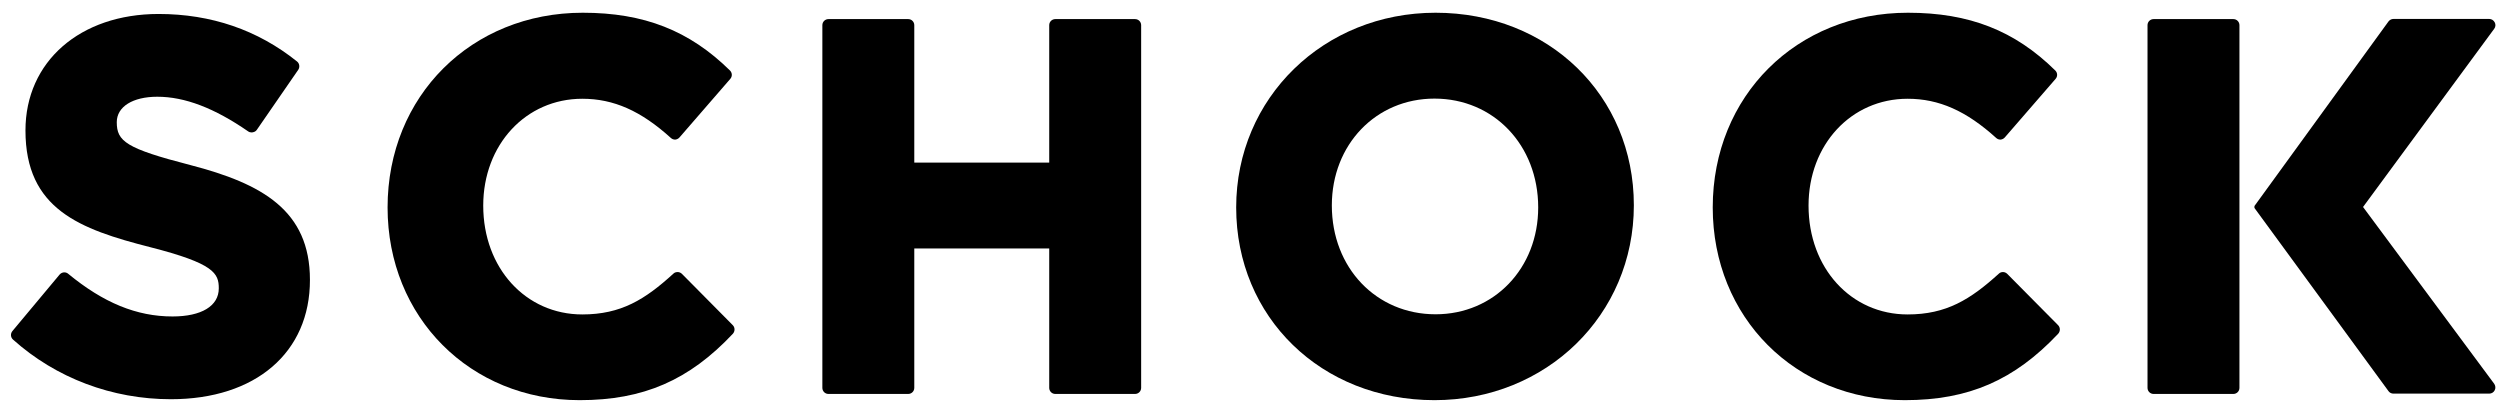 <?xml version="1.0" encoding="UTF-8"?>
<svg xmlns="http://www.w3.org/2000/svg" width="161" height="26" viewBox="0 0 161 26" fill="none">
  <path fill-rule="evenodd" clip-rule="evenodd" d="M11.01 25.71C7.22 25.71 3.61 24.35 0.84 21.87C0.68 21.73 0.66 21.49 0.8 21.32L3.84 17.68C3.92 17.59 4.03 17.54 4.14 17.54C4.23 17.54 4.32 17.57 4.39 17.63C6.66 19.5 8.8 20.38 11.11 20.38C12.97 20.38 14.09 19.71 14.09 18.57C14.09 17.6 13.79 16.97 9.68 15.92C5.13 14.76 1.64 13.47 1.64 8.4C1.64 3.96 5.16 0.9 10.21 0.9C13.6 0.9 16.6 1.93 19.13 3.96C19.29 4.09 19.32 4.32 19.21 4.49L16.54 8.36C16.48 8.45 16.39 8.5 16.28 8.52C16.26 8.52 16.23 8.53 16.21 8.53C16.13 8.53 16.05 8.51 15.98 8.46C13.81 6.96 11.9 6.23 10.13 6.23C8.55 6.23 7.52 6.87 7.52 7.87C7.52 9.1 8.11 9.56 12.26 10.63C16.88 11.83 19.96 13.55 19.96 18.02C19.97 22.71 16.45 25.71 11.01 25.71Z" fill="black"></path>
  <path fill-rule="evenodd" clip-rule="evenodd" d="M37.33 25.77C30.28 25.77 24.96 20.44 24.96 13.36C24.96 6.18 30.36 0.82 37.53 0.82C41.48 0.82 44.4 1.97 47.01 4.54C47.16 4.69 47.17 4.92 47.03 5.08L43.76 8.85C43.69 8.93 43.59 8.98 43.49 8.99C43.48 8.99 43.47 8.99 43.47 8.99C43.37 8.99 43.28 8.95 43.21 8.89C41.28 7.14 39.52 6.36 37.5 6.36C33.86 6.36 31.12 9.32 31.12 13.24C31.12 17.27 33.86 20.25 37.5 20.25C39.99 20.25 41.54 19.29 43.37 17.62C43.44 17.55 43.54 17.52 43.64 17.52C43.74 17.52 43.84 17.56 43.92 17.64L47.19 20.94C47.34 21.09 47.34 21.33 47.2 21.49C44.38 24.49 41.43 25.77 37.33 25.77Z" fill="black"></path>
  <path fill-rule="evenodd" clip-rule="evenodd" d="M67.96 25.37C67.74 25.37 67.57 25.19 67.57 24.98V16H58.88V24.98C58.88 25.2 58.7 25.37 58.49 25.37H53.35C53.13 25.37 52.96 25.19 52.96 24.98V1.62C52.96 1.4 53.14 1.23 53.35 1.23H58.49C58.71 1.23 58.88 1.41 58.88 1.62V10.47H67.57V1.62C67.57 1.4 67.75 1.23 67.96 1.23H73.1C73.32 1.23 73.49 1.41 73.49 1.62V24.98C73.49 25.2 73.31 25.37 73.1 25.37H67.96Z" fill="black"></path>
  <path d="M92.38 6.35C88.61 6.35 85.77 9.31 85.77 13.23C85.77 17.26 88.64 20.24 92.45 20.24C96.22 20.24 99.06 17.28 99.06 13.36C99.06 9.34 96.19 6.35 92.38 6.35ZM92.38 25.77C85.1 25.77 79.61 20.44 79.61 13.36C79.61 6.3 85.25 0.82 92.45 0.82C99.73 0.82 105.22 6.15 105.22 13.22C105.22 20.29 99.58 25.77 92.38 25.77Z" fill="black"></path>
  <path fill-rule="evenodd" clip-rule="evenodd" d="M122.67 25.77C115.62 25.77 110.3 20.44 110.3 13.36C110.3 6.18 115.7 0.82 122.87 0.82C126.82 0.82 129.75 1.97 132.36 4.54C132.51 4.69 132.52 4.92 132.38 5.08L129.11 8.85C129.04 8.93 128.94 8.98 128.84 8.99C128.83 8.99 128.82 8.99 128.82 8.99C128.72 8.99 128.63 8.95 128.56 8.89C126.63 7.14 124.87 6.36 122.85 6.36C119.21 6.36 116.47 9.32 116.47 13.24C116.47 17.27 119.21 20.25 122.85 20.25C125.34 20.25 126.89 19.29 128.73 17.62C128.8 17.55 128.9 17.52 128.99 17.52C129.09 17.52 129.19 17.56 129.27 17.64L132.54 20.94C132.69 21.09 132.69 21.33 132.55 21.49C129.72 24.49 126.77 25.77 122.67 25.77Z" fill="black"></path>
  <path fill-rule="evenodd" clip-rule="evenodd" d="M144.22 24.98C144.22 25.2 144.04 25.37 143.83 25.37H138.69C138.47 25.37 138.3 25.19 138.3 24.98V1.62C138.3 1.4 138.48 1.23 138.69 1.23H143.83C144.05 1.23 144.22 1.41 144.22 1.62V24.98Z" fill="black"></path>
  <path fill-rule="evenodd" clip-rule="evenodd" d="M152.18 13.33L160.63 1.85C160.72 1.73 160.73 1.57 160.66 1.44C160.59 1.31 160.46 1.22 160.31 1.22H154.14C154.01 1.22 153.9 1.28 153.82 1.38L145.17 13.29L145.21 13.33L145.17 13.37L153.82 25.19C153.89 25.29 154.01 25.35 154.14 25.35H160.31C160.46 25.35 160.6 25.26 160.66 25.13C160.73 25 160.71 24.84 160.63 24.72L152.18 13.33Z" fill="black"></path>
</svg>
